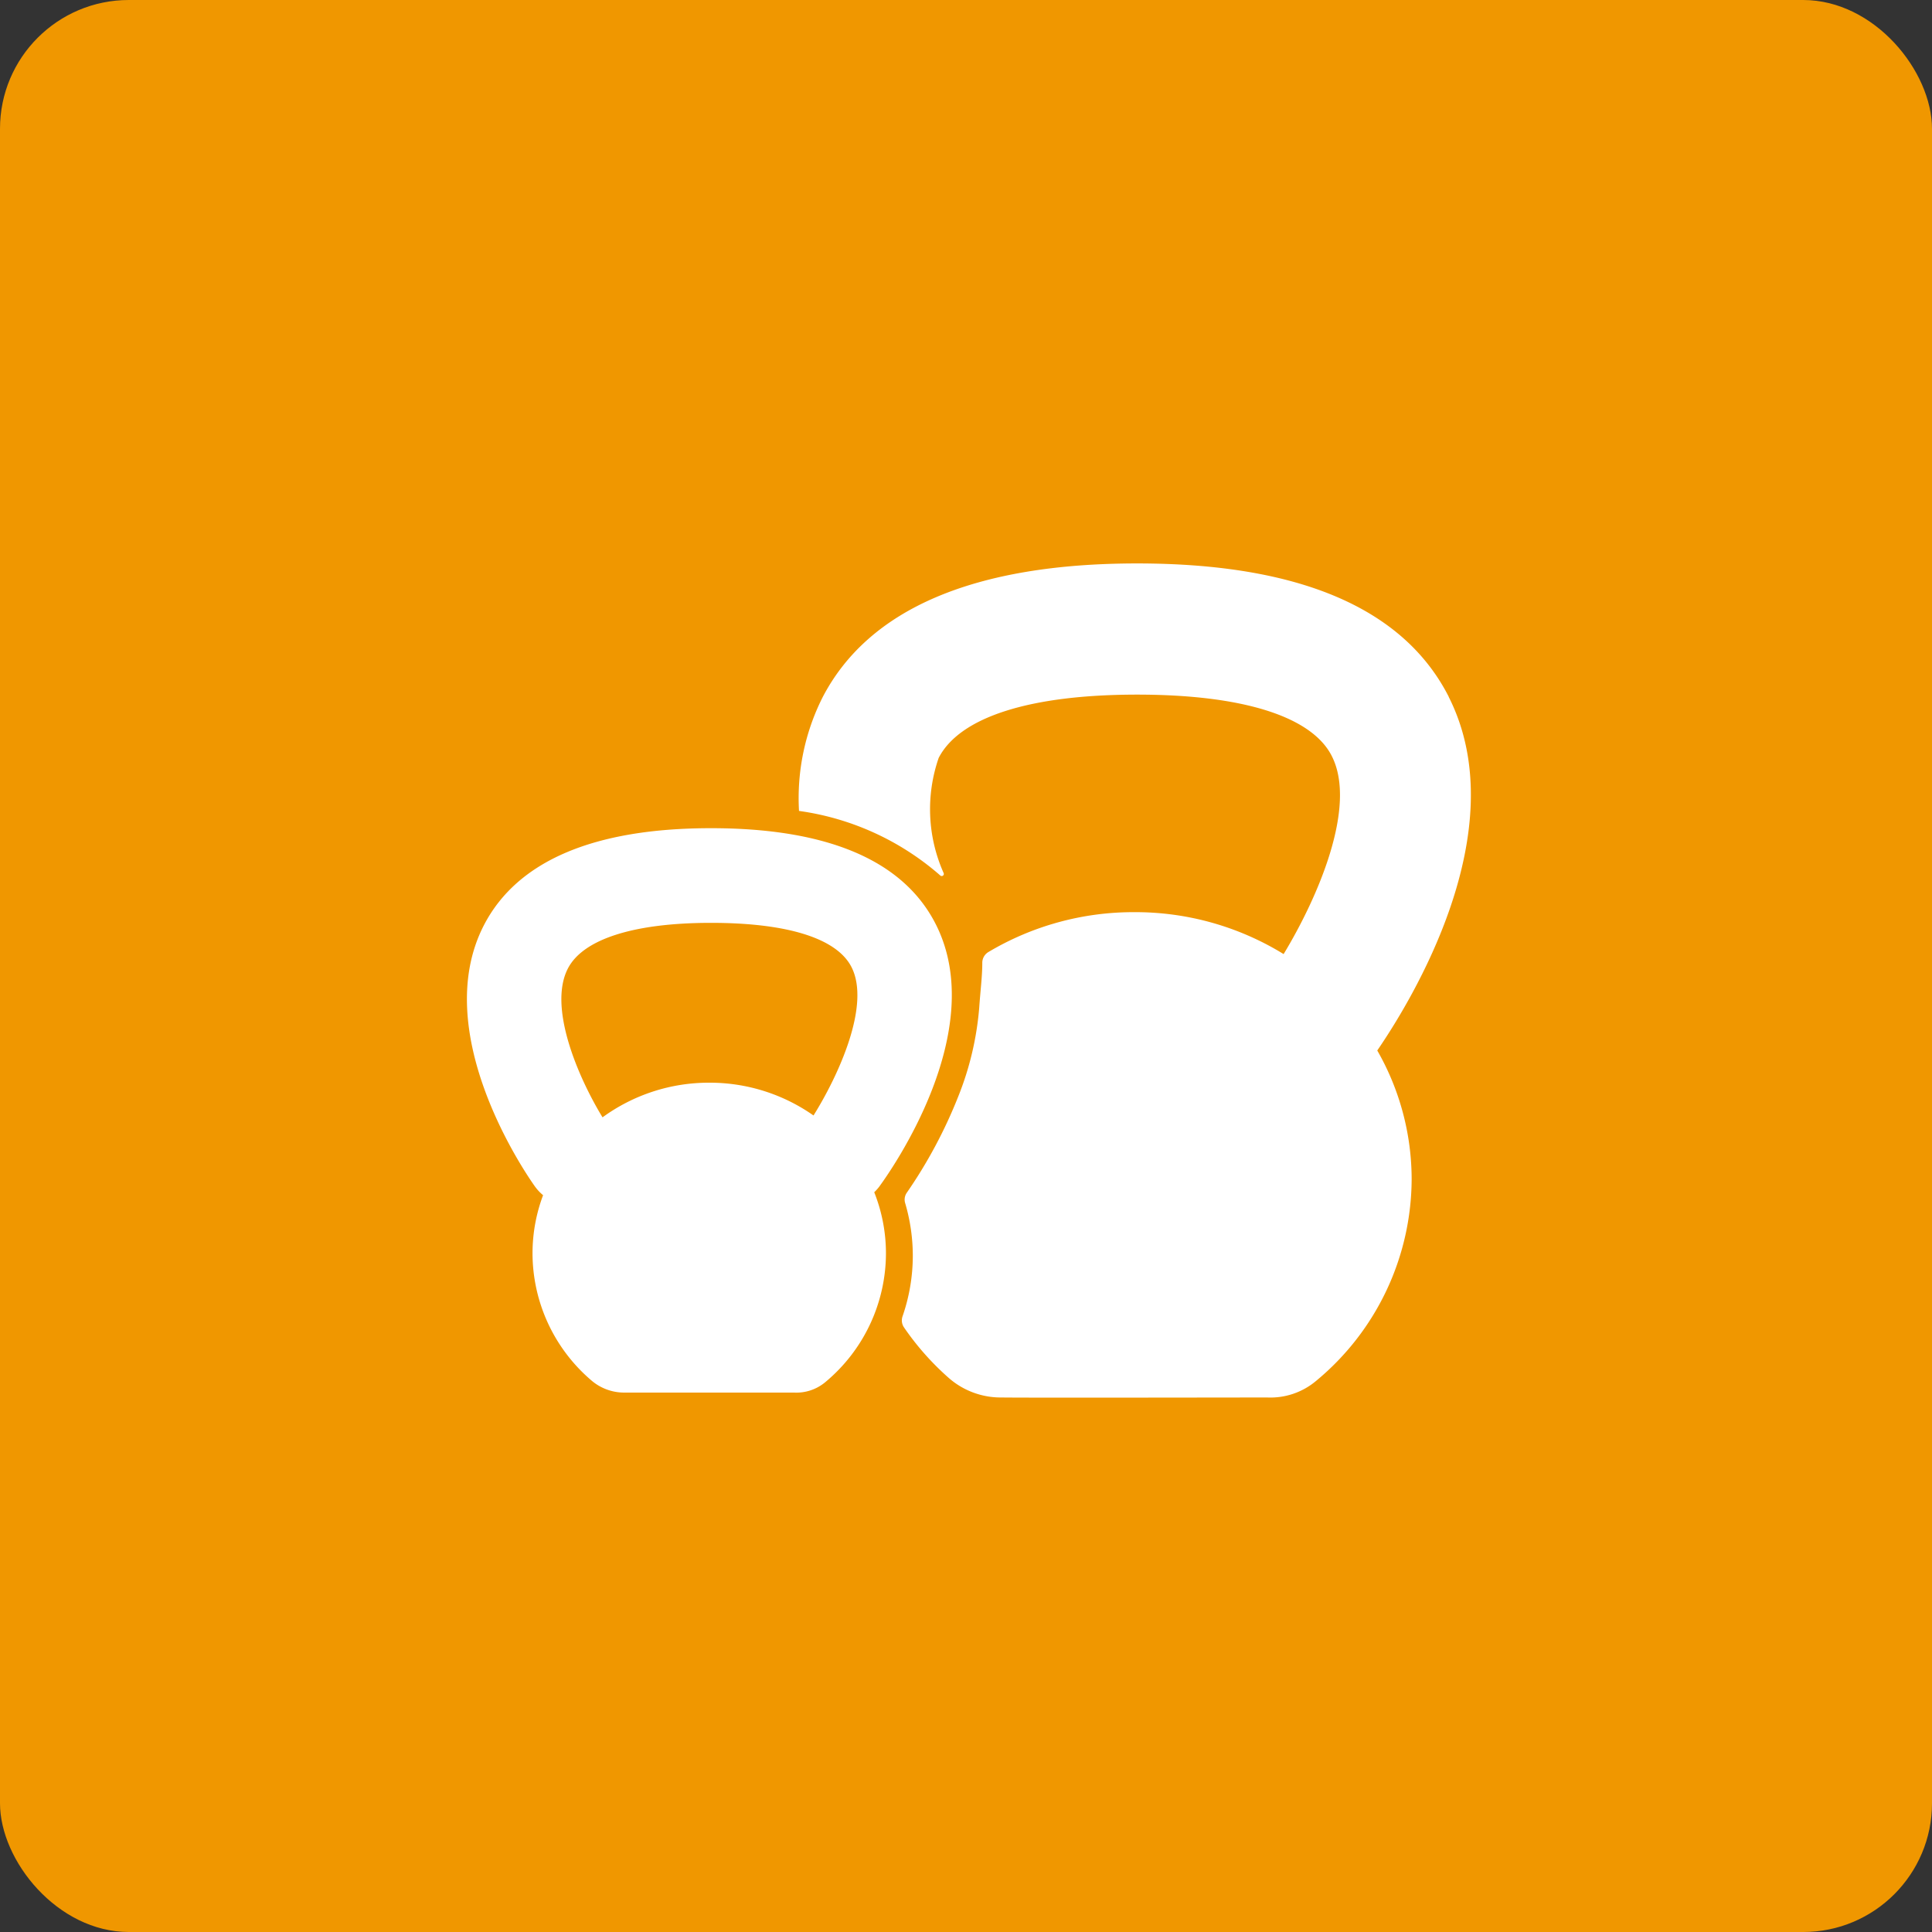 <svg xmlns="http://www.w3.org/2000/svg" xmlns:xlink="http://www.w3.org/1999/xlink" width="30" height="30" viewBox="0 0 30 30">
  <rect x="0" y="0" width="30" height="30" fill="#333333" stroke="none"/>
  <defs>
    <clipPath id="clip-path">
      <path id="Caminho_7431" data-name="Caminho 7431" d="M0,.208H15.59V-12.749H0Z" transform="translate(0 12.749)" fill="#fff"/>
    </clipPath>
  </defs>
  <g id="Grupo_492" data-name="Grupo 492" transform="translate(-420 -2410)">
    <rect id="Retângulo_721" data-name="Retângulo 721" width="30" height="30" rx="2" transform="translate(420 2410)" fill="#f09700"/>
    <g id="Grupo_1064" data-name="Grupo 1064" transform="translate(427.25 2431.498)">
      <g id="Grupo_1063" data-name="Grupo 1063" transform="translate(0 -12.749)" clip-path="url(#clip-path)">
        <g id="Grupo_1061" data-name="Grupo 1061" transform="translate(5.154 0)">
          <path id="Caminho_7429" data-name="Caminho 7429" d="M.162.033c-.7-1.374-2.322-2.07-4.839-2.07s-4.172.7-4.887,2.085a3.482,3.482,0,0,0-.363,1.758,4.208,4.208,0,0,1,2.191,1,.033.033,0,0,0,.055-.035A2.435,2.435,0,0,1-7.758.982C-7.429.346-6.334,0-4.677,0c1.637,0,2.71.338,3.022.952.4.782-.216,2.2-.747,3.077a4.388,4.388,0,0,0-2.313-.651A4.4,4.4,0,0,0-6.991,4a.194.194,0,0,0-.09.165c0,.21-.03.435-.048.7a4.74,4.74,0,0,1-.326,1.377,7.437,7.437,0,0,1-.8,1.495.187.187,0,0,0-.023.161,2.9,2.9,0,0,1,.118.819,2.878,2.878,0,0,1-.159.936.192.192,0,0,0,.021.171,4.228,4.228,0,0,0,.7.79,1.225,1.225,0,0,0,.814.3c.432.006,3.7,0,4.128,0a1.1,1.1,0,0,0,.76-.259A4.081,4.081,0,0,0-.414,7.526a4.027,4.027,0,0,0-.534-2c.5-.729,2.165-3.4,1.11-5.49" transform="translate(9.93 2.037)" fill="#fff"/>
        </g>
        <g id="Grupo_1062" data-name="Grupo 1062" transform="translate(0 4.111)">
          <path id="Caminho_7430" data-name="Caminho 7430" d="M.117.024C-.384-.967-1.559-1.47-3.374-1.47S-6.383-.964-6.9.035c-.854,1.652.618,3.814.789,4.055a.734.734,0,0,0,.129.139,2.571,2.571,0,0,0-.164.9A2.6,2.6,0,0,0-5.238,7.1a.78.78,0,0,0,.519.194l.745,0,1.89,0A.7.7,0,0,0-1.6,7.132a2.607,2.607,0,0,0,.942-2,2.57,2.57,0,0,0-.182-.949A.72.72,0,0,0-.765,4.1C-.587,3.858.955,1.683.117.024m-1.9,2.967A2.8,2.8,0,0,0-3.4,2.482a2.8,2.8,0,0,0-1.659.538c-.374-.614-.85-1.707-.538-2.311C-5.36.251-4.57,0-3.374,0s1.956.244,2.181.687c.3.589-.2,1.68-.591,2.306" transform="translate(7.165 1.47)" fill="#fff"/>
        </g>
      </g>
    </g>
  </g>
</svg>
